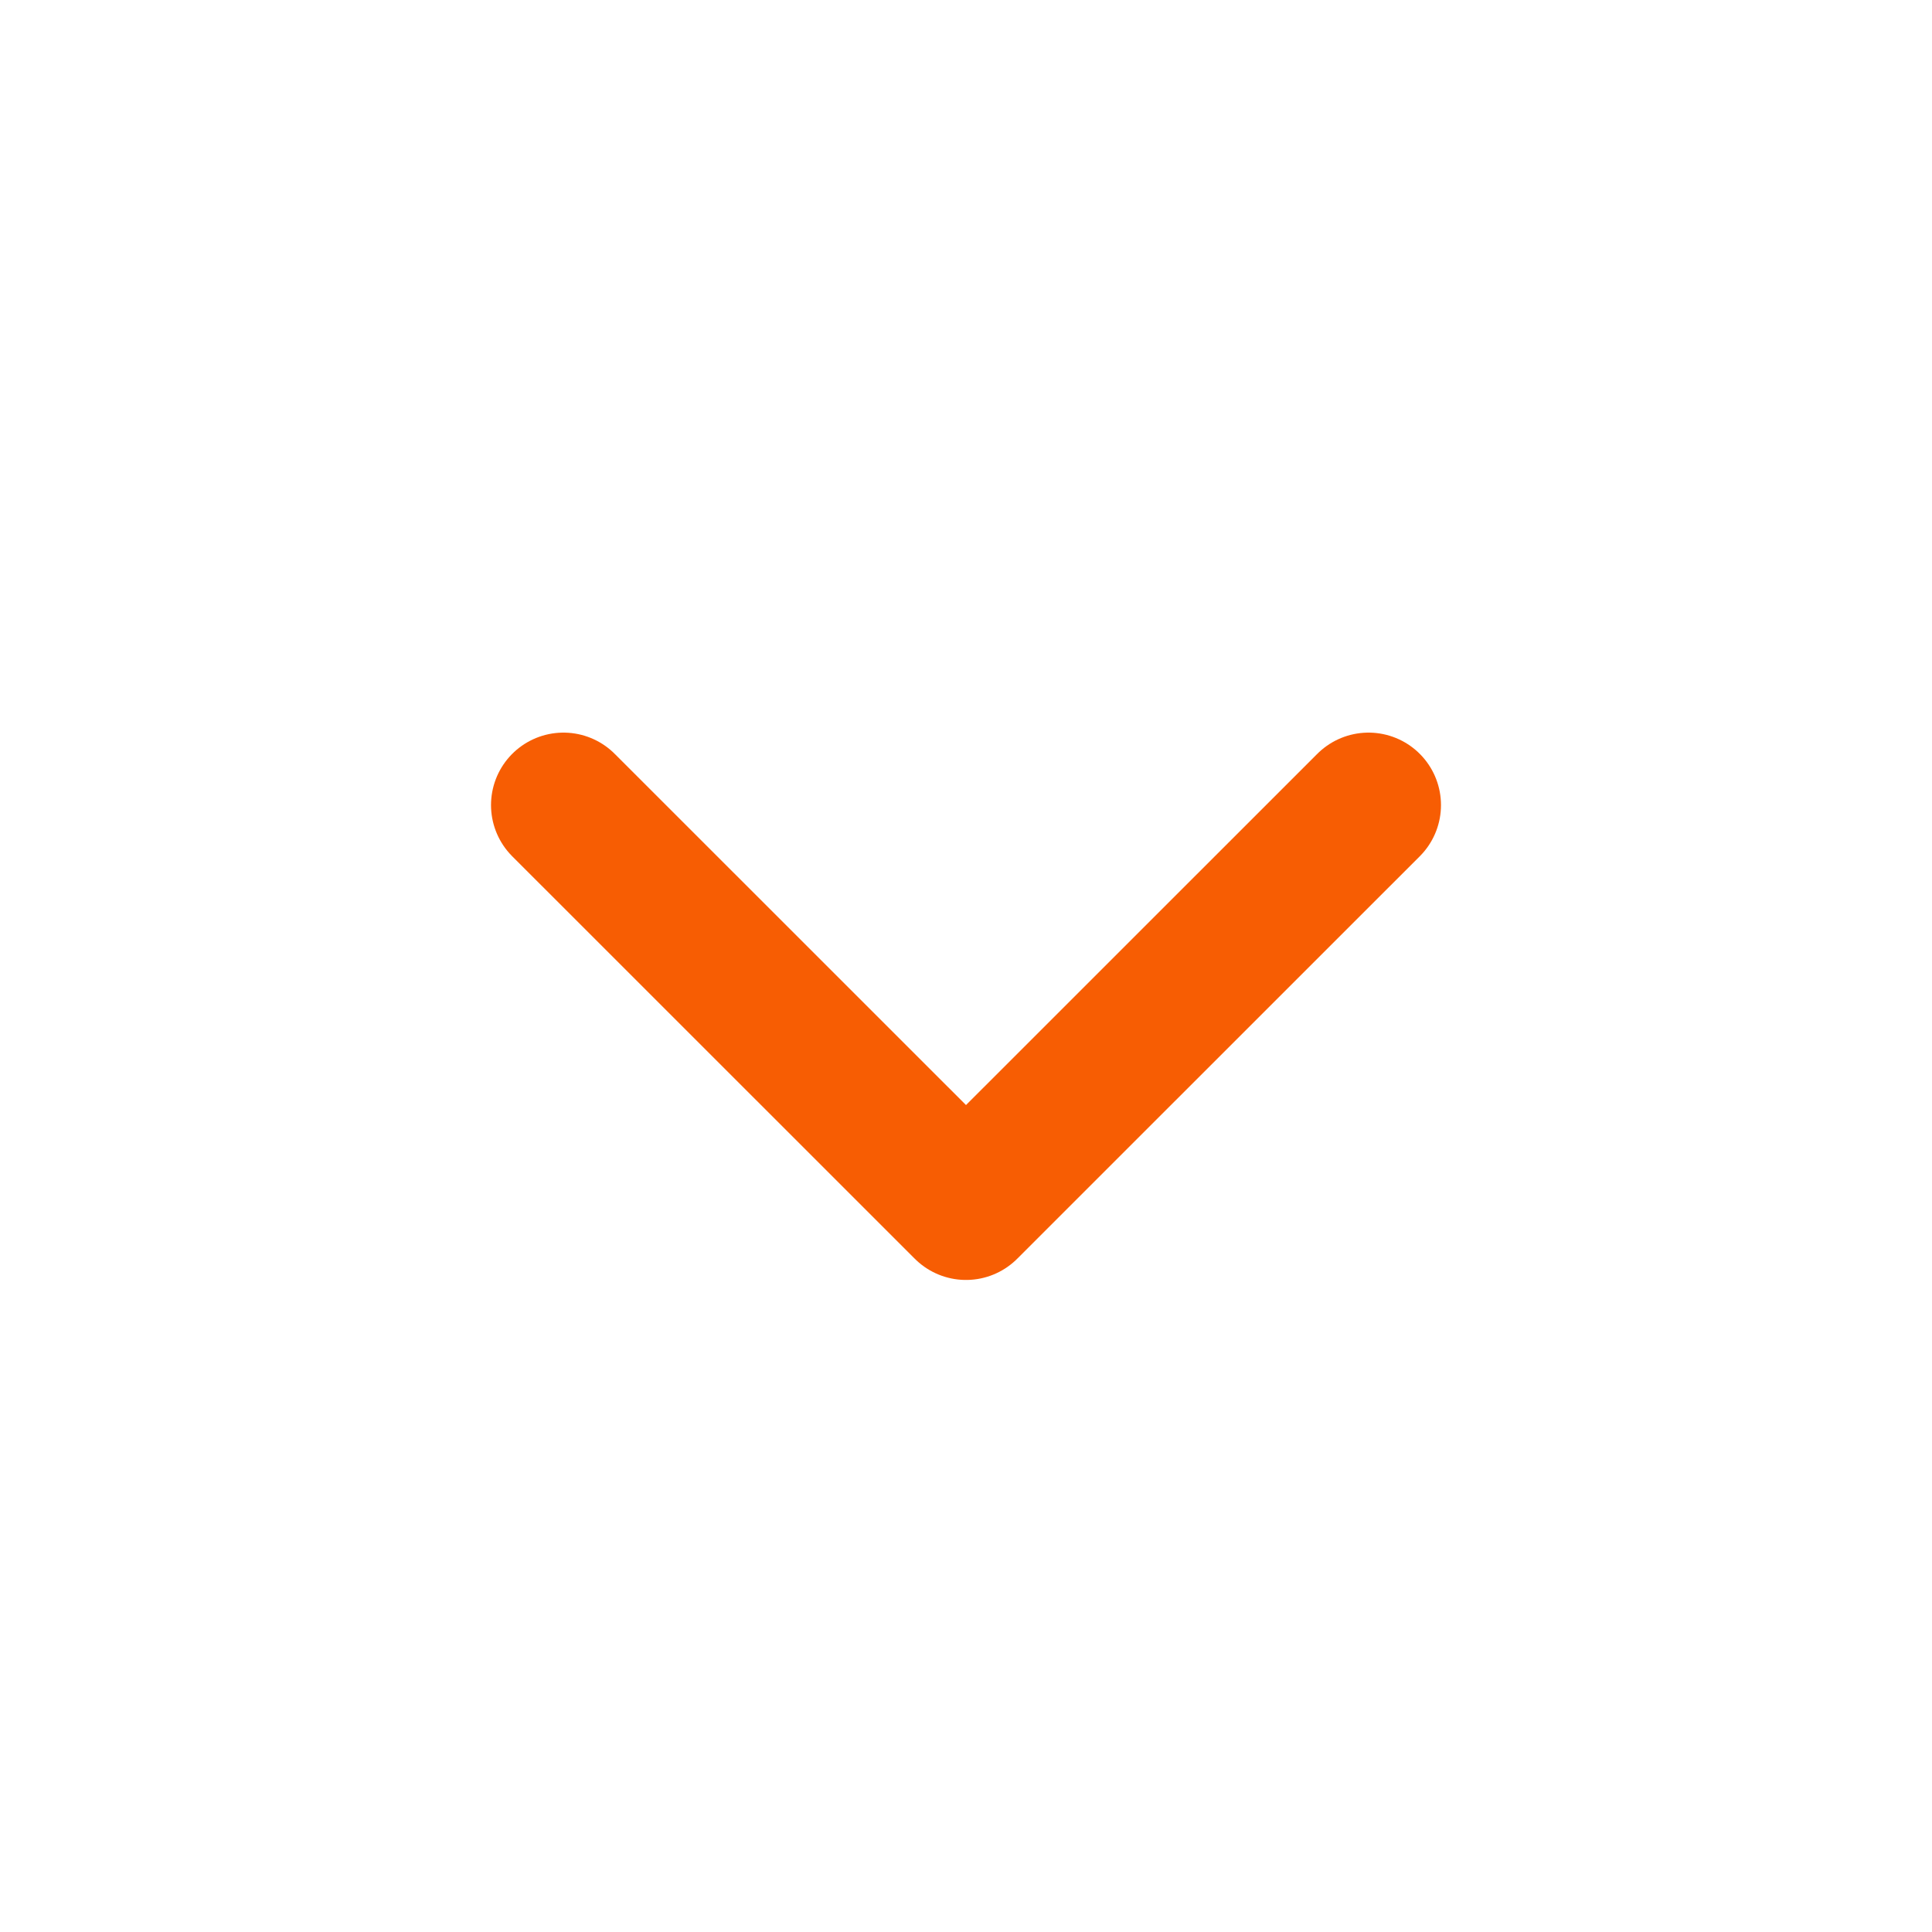 <svg width="20" height="20" viewBox="0 0 20 20" fill="none" xmlns="http://www.w3.org/2000/svg">
<path d="M5.833 8.334L10 12.5L14.167 8.334" stroke="#F75D03" stroke-width="1.5" stroke-linecap="round" stroke-linejoin="round"/>
</svg>
